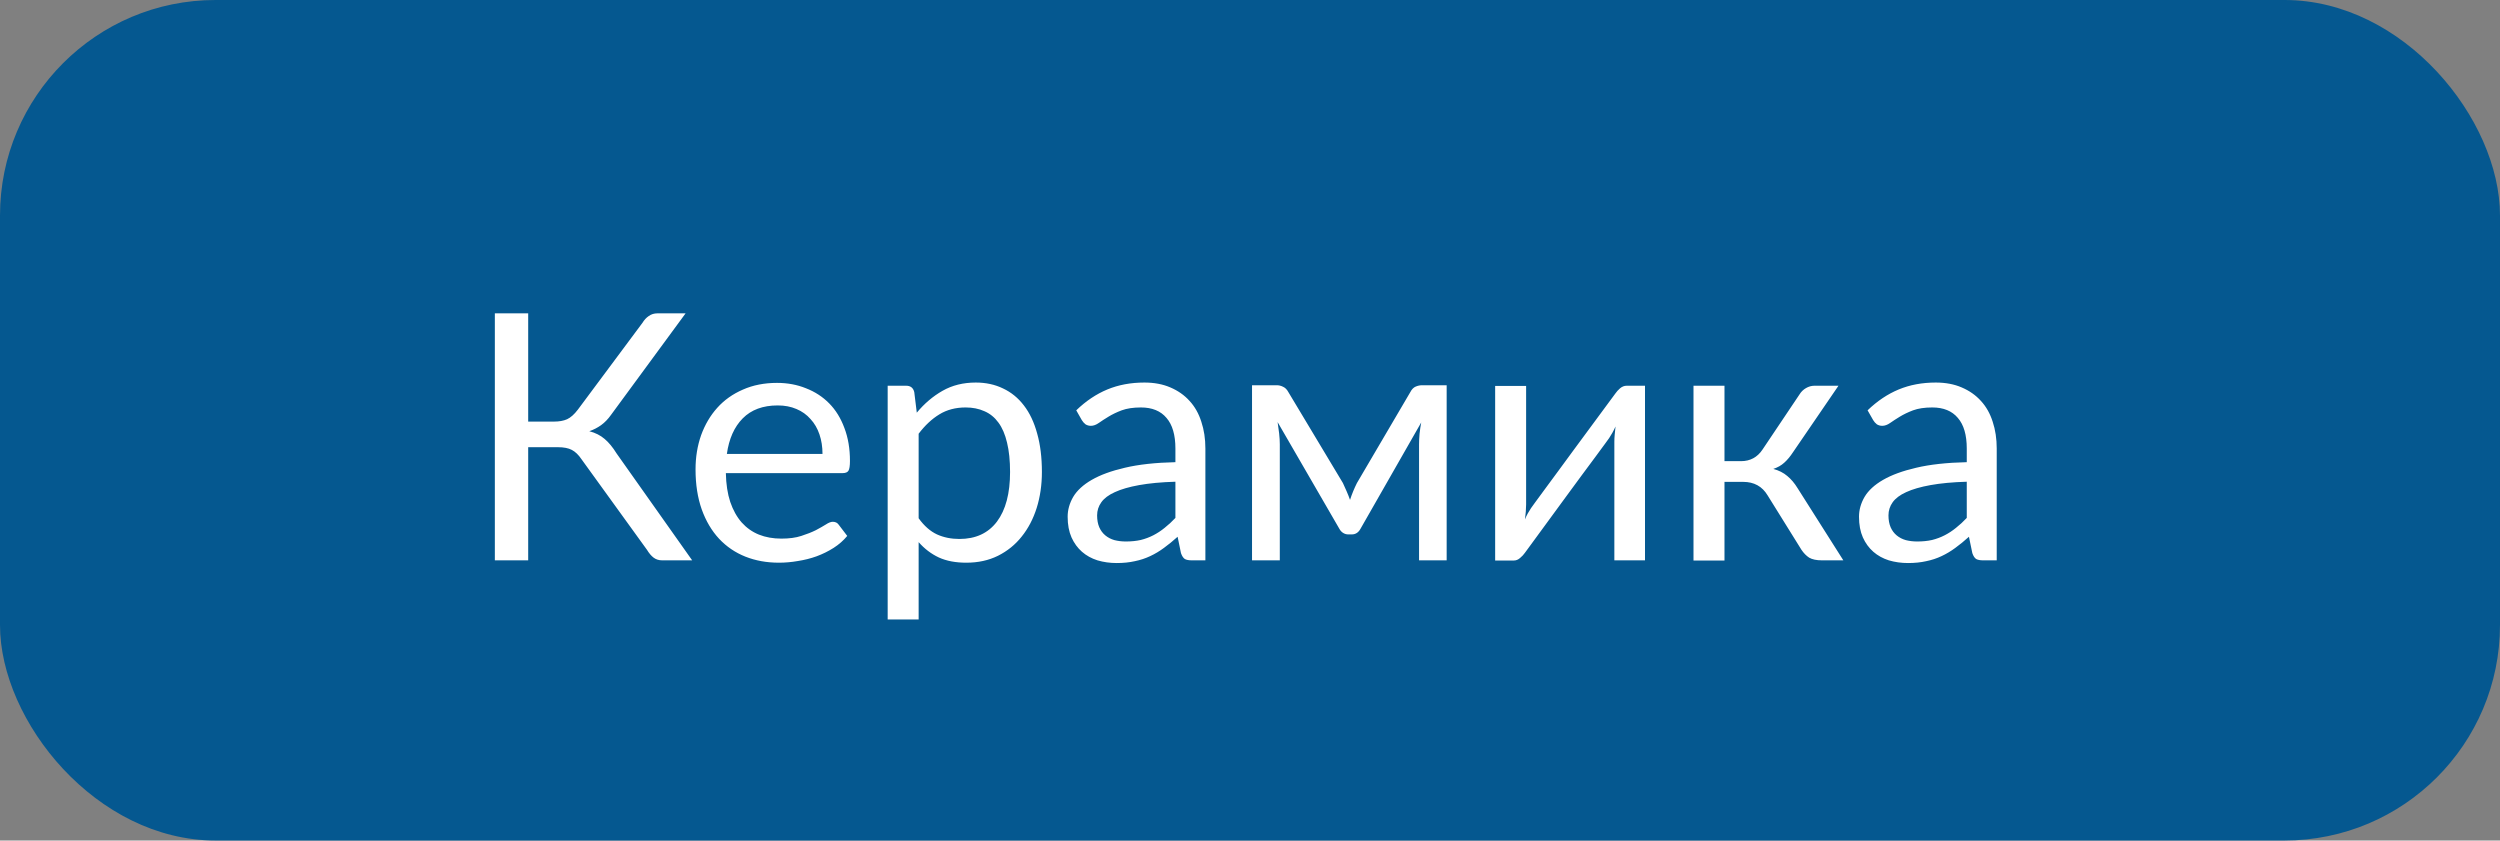 <?xml version="1.0" encoding="UTF-8"?> <svg xmlns="http://www.w3.org/2000/svg" width="116" height="39" viewBox="0 0 116 39" fill="none"><rect x="0" y="0" width="116" height="39" fill="#808080" stroke="none"/> <rect width="116" height="39" rx="10" fill="#055890"></rect> <path d="M22.961 26V14.539H24.508V19.562H25.703C25.943 19.562 26.146 19.526 26.312 19.453C26.479 19.375 26.646 19.227 26.812 19.008L29.812 14.977C29.891 14.846 29.987 14.742 30.102 14.664C30.216 14.581 30.352 14.539 30.508 14.539H31.812L28.352 19.25C28.216 19.443 28.062 19.602 27.891 19.727C27.724 19.846 27.542 19.94 27.344 20.008C27.625 20.081 27.862 20.201 28.055 20.367C28.247 20.529 28.432 20.753 28.609 21.039L32.117 26H30.727C30.57 26 30.438 25.958 30.328 25.875C30.219 25.792 30.117 25.672 30.023 25.516L26.984 21.312C26.844 21.104 26.693 20.958 26.531 20.875C26.375 20.792 26.159 20.75 25.883 20.75H24.508V26H22.961ZM32.273 21.781C32.273 21.213 32.359 20.685 32.531 20.195C32.708 19.706 32.958 19.281 33.281 18.922C33.604 18.562 34 18.281 34.469 18.078C34.938 17.87 35.466 17.766 36.055 17.766C36.539 17.766 36.987 17.849 37.398 18.016C37.815 18.177 38.175 18.412 38.477 18.719C38.779 19.026 39.013 19.406 39.18 19.859C39.352 20.307 39.438 20.818 39.438 21.391C39.438 21.615 39.414 21.766 39.367 21.844C39.32 21.917 39.229 21.953 39.094 21.953H33.68C33.69 22.463 33.758 22.909 33.883 23.289C34.013 23.669 34.19 23.987 34.414 24.242C34.638 24.492 34.904 24.68 35.211 24.805C35.523 24.93 35.872 24.992 36.258 24.992C36.617 24.992 36.925 24.951 37.18 24.867C37.44 24.784 37.664 24.695 37.852 24.602C38.039 24.503 38.195 24.414 38.32 24.336C38.445 24.253 38.552 24.211 38.641 24.211C38.76 24.211 38.852 24.255 38.914 24.344L39.312 24.867C39.135 25.081 38.925 25.266 38.68 25.422C38.435 25.578 38.172 25.708 37.891 25.812C37.615 25.912 37.325 25.984 37.023 26.031C36.727 26.083 36.432 26.109 36.141 26.109C35.578 26.109 35.06 26.016 34.586 25.828C34.117 25.641 33.711 25.365 33.367 25C33.023 24.63 32.755 24.177 32.562 23.641C32.37 23.099 32.273 22.479 32.273 21.781ZM33.727 21.062H38.164C38.164 20.734 38.117 20.432 38.023 20.156C37.93 19.88 37.792 19.643 37.609 19.445C37.432 19.242 37.214 19.086 36.953 18.977C36.698 18.867 36.409 18.812 36.086 18.812C35.398 18.812 34.857 19.013 34.461 19.414C34.07 19.81 33.825 20.359 33.727 21.062ZM41.188 28.742V17.898H42.047C42.25 17.898 42.375 17.997 42.422 18.195L42.539 19.148C42.888 18.727 43.286 18.388 43.734 18.133C44.182 17.878 44.695 17.75 45.273 17.75C45.742 17.75 46.164 17.841 46.539 18.023C46.919 18.201 47.242 18.463 47.508 18.812C47.779 19.162 47.984 19.596 48.125 20.117C48.271 20.633 48.344 21.227 48.344 21.898C48.344 22.497 48.263 23.055 48.102 23.57C47.94 24.081 47.708 24.523 47.406 24.898C47.109 25.273 46.742 25.57 46.305 25.789C45.872 26.003 45.383 26.109 44.836 26.109C44.341 26.109 43.917 26.029 43.562 25.867C43.208 25.701 42.896 25.463 42.625 25.156V28.742H41.188ZM42.625 24.047C42.88 24.401 43.164 24.651 43.477 24.797C43.789 24.938 44.135 25.008 44.516 25.008C45.271 25.008 45.852 24.74 46.258 24.203C46.664 23.662 46.867 22.893 46.867 21.898C46.867 21.372 46.82 20.919 46.727 20.539C46.638 20.159 46.505 19.849 46.328 19.609C46.151 19.365 45.932 19.188 45.672 19.078C45.417 18.963 45.128 18.906 44.805 18.906C44.341 18.906 43.935 19.013 43.586 19.227C43.237 19.44 42.917 19.74 42.625 20.125V24.047ZM49.539 23.977C49.539 23.659 49.625 23.352 49.797 23.055C49.974 22.758 50.26 22.495 50.656 22.266C51.052 22.037 51.565 21.849 52.195 21.703C52.831 21.552 53.612 21.466 54.539 21.445V20.812C54.539 20.182 54.401 19.708 54.125 19.391C53.854 19.068 53.458 18.906 52.938 18.906C52.583 18.906 52.286 18.951 52.047 19.039C51.812 19.128 51.607 19.227 51.43 19.336C51.258 19.44 51.109 19.537 50.984 19.625C50.859 19.713 50.737 19.758 50.617 19.758C50.523 19.758 50.44 19.734 50.367 19.688C50.3 19.635 50.242 19.57 50.195 19.492L49.938 19.039C50.385 18.607 50.867 18.284 51.383 18.07C51.898 17.857 52.471 17.75 53.102 17.75C53.555 17.75 53.956 17.826 54.305 17.977C54.659 18.128 54.956 18.336 55.195 18.602C55.44 18.867 55.622 19.19 55.742 19.57C55.867 19.945 55.93 20.359 55.93 20.812V26H55.297C55.156 26 55.05 25.979 54.977 25.938C54.904 25.891 54.844 25.799 54.797 25.664L54.641 24.906C54.427 25.099 54.216 25.271 54.008 25.422C53.805 25.573 53.591 25.701 53.367 25.805C53.148 25.909 52.911 25.987 52.656 26.039C52.406 26.096 52.125 26.125 51.812 26.125C51.5 26.125 51.203 26.083 50.922 26C50.646 25.912 50.406 25.779 50.203 25.602C50 25.424 49.839 25.203 49.719 24.938C49.599 24.667 49.539 24.346 49.539 23.977ZM50.906 23.914C50.906 24.128 50.94 24.312 51.008 24.469C51.075 24.62 51.169 24.745 51.289 24.844C51.409 24.943 51.55 25.016 51.711 25.062C51.878 25.104 52.055 25.125 52.242 25.125C52.492 25.125 52.721 25.102 52.93 25.055C53.138 25.003 53.333 24.93 53.516 24.836C53.698 24.742 53.872 24.628 54.039 24.492C54.211 24.357 54.378 24.203 54.539 24.031V22.352C53.883 22.372 53.323 22.424 52.859 22.508C52.396 22.591 52.018 22.701 51.727 22.836C51.44 22.966 51.232 23.122 51.102 23.305C50.971 23.487 50.906 23.69 50.906 23.914ZM58.094 26V17.875H59.242C59.341 17.875 59.438 17.898 59.531 17.945C59.63 17.987 59.714 18.07 59.781 18.195L62.312 22.414C62.37 22.539 62.427 22.667 62.484 22.797C62.542 22.927 62.594 23.06 62.641 23.195C62.729 22.924 62.836 22.664 62.961 22.414L65.438 18.195C65.505 18.065 65.588 17.979 65.688 17.938C65.787 17.896 65.885 17.875 65.984 17.875H67.125V26H65.844V20.617C65.844 20.471 65.852 20.307 65.867 20.125C65.888 19.938 65.914 19.763 65.945 19.602L63.125 24.539C63.083 24.617 63.029 24.68 62.961 24.727C62.893 24.773 62.812 24.797 62.719 24.797H62.562C62.474 24.797 62.393 24.773 62.32 24.727C62.247 24.68 62.19 24.617 62.148 24.539L59.281 19.586C59.307 19.747 59.331 19.922 59.352 20.109C59.372 20.297 59.383 20.466 59.383 20.617V26H58.094ZM69.375 26.008V17.906H70.812V23.406C70.812 23.505 70.807 23.617 70.797 23.742C70.787 23.862 70.773 23.982 70.758 24.102C70.799 23.997 70.844 23.904 70.891 23.82C70.943 23.732 70.992 23.651 71.039 23.578C71.044 23.568 71.104 23.484 71.219 23.328C71.338 23.167 71.49 22.961 71.672 22.711C71.859 22.456 72.07 22.169 72.305 21.852C72.539 21.534 72.776 21.211 73.016 20.883C73.583 20.112 74.229 19.237 74.953 18.258C75.01 18.174 75.083 18.094 75.172 18.016C75.266 17.938 75.367 17.898 75.477 17.898H76.328V26H74.906V20.492C74.906 20.393 74.912 20.284 74.922 20.164C74.932 20.039 74.945 19.914 74.961 19.789C74.914 19.893 74.865 19.992 74.812 20.086C74.76 20.174 74.711 20.255 74.664 20.328C74.654 20.338 74.591 20.424 74.477 20.586C74.362 20.742 74.211 20.948 74.023 21.203C73.836 21.453 73.625 21.737 73.391 22.055C73.156 22.372 72.919 22.695 72.68 23.023C72.112 23.794 71.471 24.669 70.758 25.648C70.701 25.732 70.625 25.812 70.531 25.891C70.443 25.969 70.346 26.008 70.242 26.008H69.375ZM78.578 26.008V17.898H80.016V21.398H80.781C81.208 21.398 81.542 21.219 81.781 20.859L83.5 18.297C83.573 18.177 83.672 18.081 83.797 18.008C83.922 17.935 84.052 17.898 84.188 17.898H85.305L83.195 20.984C83.065 21.182 82.93 21.344 82.789 21.469C82.654 21.594 82.484 21.69 82.281 21.758C82.537 21.826 82.753 21.935 82.93 22.086C83.107 22.232 83.266 22.419 83.406 22.648L85.531 26H84.539C84.284 26 84.086 25.958 83.945 25.875C83.81 25.787 83.69 25.664 83.586 25.508L82.016 22.984C81.766 22.568 81.388 22.359 80.883 22.359H80.016V26.008H78.578ZM86.258 23.977C86.258 23.659 86.344 23.352 86.516 23.055C86.693 22.758 86.979 22.495 87.375 22.266C87.771 22.037 88.284 21.849 88.914 21.703C89.549 21.552 90.331 21.466 91.258 21.445V20.812C91.258 20.182 91.12 19.708 90.844 19.391C90.573 19.068 90.177 18.906 89.656 18.906C89.302 18.906 89.005 18.951 88.766 19.039C88.531 19.128 88.326 19.227 88.148 19.336C87.977 19.44 87.828 19.537 87.703 19.625C87.578 19.713 87.456 19.758 87.336 19.758C87.242 19.758 87.159 19.734 87.086 19.688C87.018 19.635 86.961 19.57 86.914 19.492L86.656 19.039C87.104 18.607 87.586 18.284 88.102 18.07C88.617 17.857 89.19 17.75 89.82 17.75C90.273 17.75 90.674 17.826 91.023 17.977C91.378 18.128 91.674 18.336 91.914 18.602C92.159 18.867 92.341 19.19 92.461 19.57C92.586 19.945 92.648 20.359 92.648 20.812V26H92.016C91.875 26 91.768 25.979 91.695 25.938C91.622 25.891 91.562 25.799 91.516 25.664L91.359 24.906C91.146 25.099 90.935 25.271 90.727 25.422C90.523 25.573 90.31 25.701 90.086 25.805C89.867 25.909 89.63 25.987 89.375 26.039C89.125 26.096 88.844 26.125 88.531 26.125C88.219 26.125 87.922 26.083 87.641 26C87.365 25.912 87.125 25.779 86.922 25.602C86.719 25.424 86.557 25.203 86.438 24.938C86.318 24.667 86.258 24.346 86.258 23.977ZM87.625 23.914C87.625 24.128 87.659 24.312 87.727 24.469C87.794 24.62 87.888 24.745 88.008 24.844C88.128 24.943 88.268 25.016 88.43 25.062C88.596 25.104 88.773 25.125 88.961 25.125C89.211 25.125 89.44 25.102 89.648 25.055C89.857 25.003 90.052 24.93 90.234 24.836C90.417 24.742 90.591 24.628 90.758 24.492C90.93 24.357 91.096 24.203 91.258 24.031V22.352C90.602 22.372 90.042 22.424 89.578 22.508C89.115 22.591 88.737 22.701 88.445 22.836C88.159 22.966 87.951 23.122 87.82 23.305C87.69 23.487 87.625 23.69 87.625 23.914Z" fill="white"></path> </svg> 